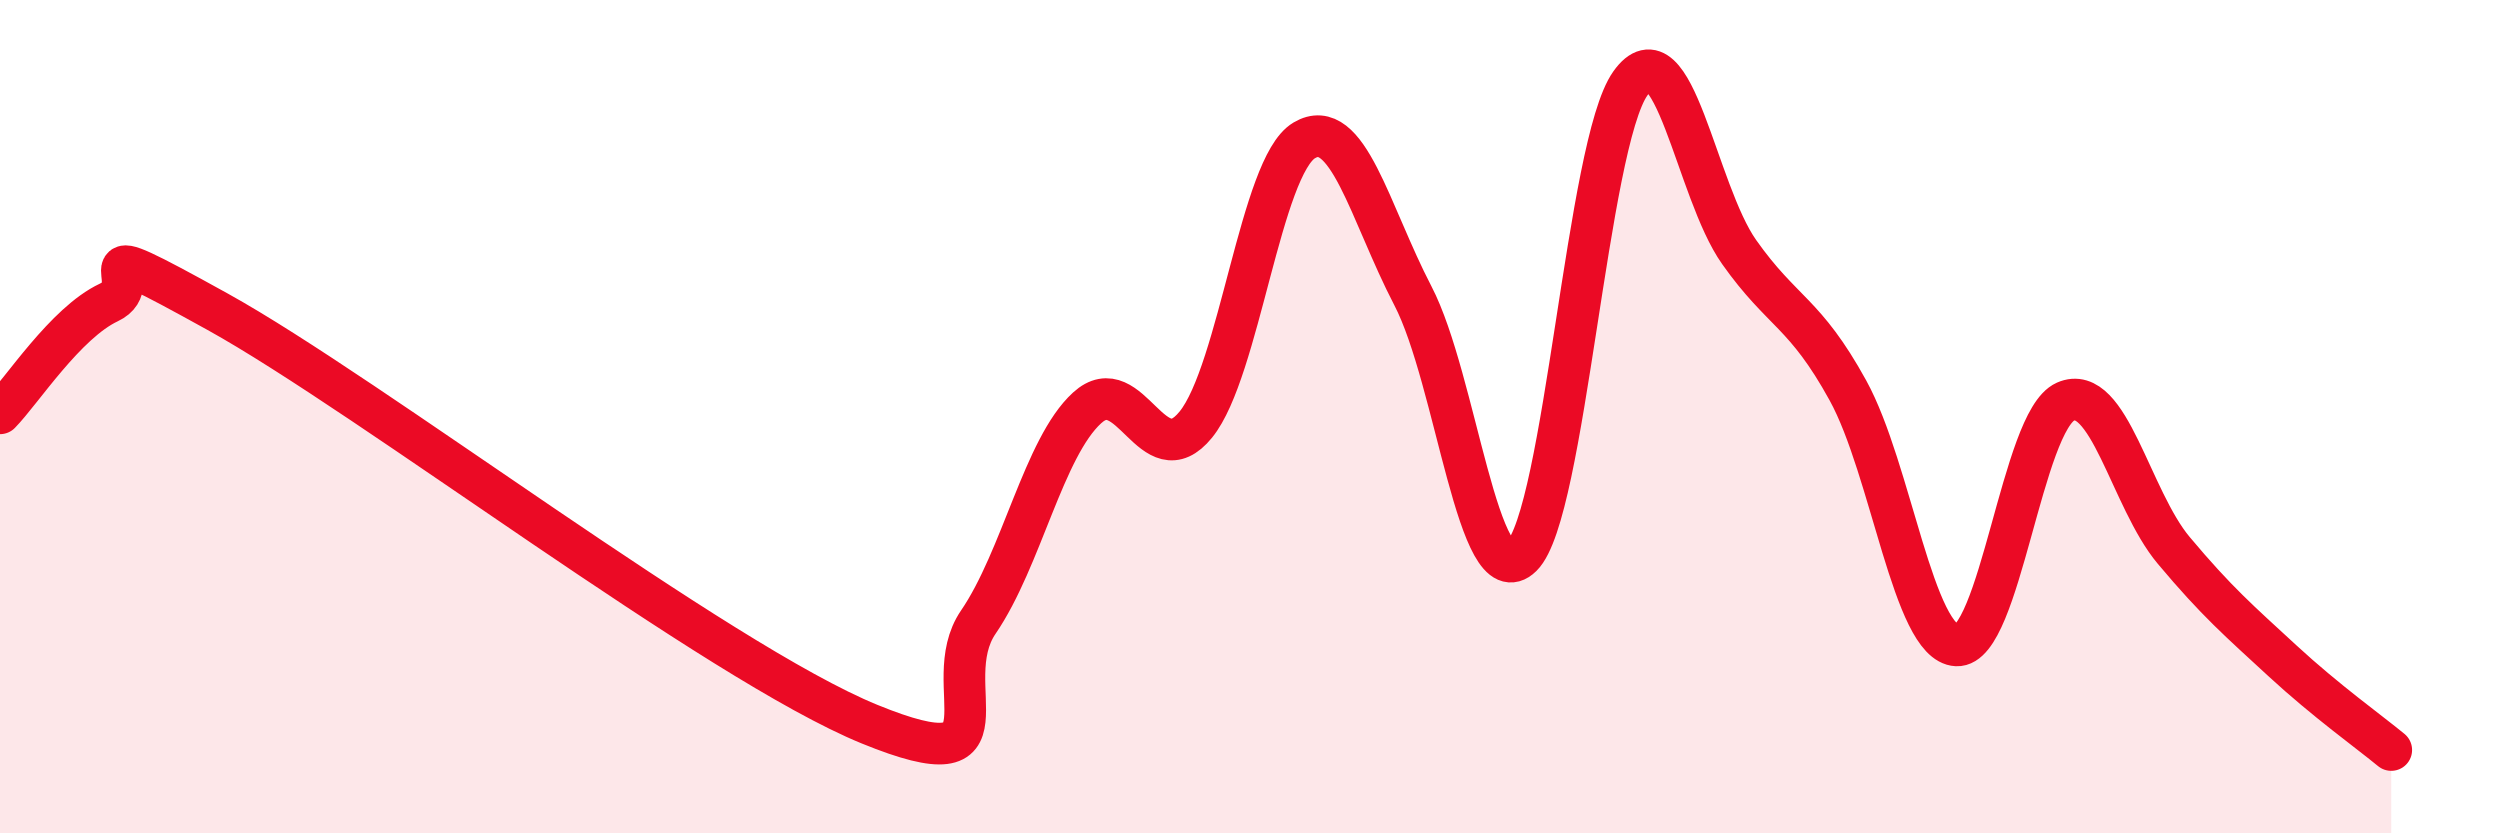 
    <svg width="60" height="20" viewBox="0 0 60 20" xmlns="http://www.w3.org/2000/svg">
      <path
        d="M 0,9.92 C 0.52,9.39 1.57,7.75 2.61,7.26 C 3.65,6.77 1.57,5.46 5.22,7.48 C 8.87,9.5 17.22,15.89 20.87,17.38 C 24.52,18.87 22.44,16.45 23.48,14.93 C 24.52,13.41 25.05,10.74 26.09,9.79 C 27.13,8.84 27.66,11.47 28.7,10.19 C 29.74,8.91 30.26,3.99 31.3,3.37 C 32.34,2.75 32.87,5.1 33.91,7.1 C 34.95,9.1 35.48,14.37 36.52,13.35 C 37.56,12.33 38.09,3.46 39.13,2 C 40.17,0.54 40.7,4.58 41.74,6.05 C 42.78,7.52 43.31,7.48 44.35,9.37 C 45.39,11.26 45.92,15.44 46.96,15.49 C 48,15.54 48.53,10.1 49.57,9.64 C 50.61,9.18 51.13,11.97 52.17,13.21 C 53.21,14.45 53.74,14.9 54.78,15.86 C 55.82,16.82 56.87,17.57 57.39,18L57.39 20L0 20Z"
        fill="#EB0A25"
        opacity="0.1"
        stroke-linecap="round"
        stroke-linejoin="round"
      />
      <path
        d="M 0,9.92 C 0.52,9.39 1.57,7.75 2.61,7.26 C 3.65,6.77 1.57,5.46 5.22,7.48 C 8.87,9.5 17.22,15.89 20.87,17.38 C 24.52,18.87 22.44,16.45 23.48,14.93 C 24.52,13.41 25.05,10.74 26.09,9.79 C 27.13,8.84 27.66,11.47 28.7,10.19 C 29.74,8.91 30.26,3.99 31.3,3.37 C 32.34,2.75 32.87,5.1 33.91,7.1 C 34.95,9.1 35.48,14.37 36.52,13.35 C 37.56,12.33 38.09,3.46 39.13,2 C 40.17,0.54 40.7,4.58 41.74,6.05 C 42.78,7.52 43.31,7.48 44.35,9.37 C 45.39,11.26 45.92,15.44 46.96,15.49 C 48,15.54 48.53,10.1 49.57,9.64 C 50.61,9.18 51.13,11.97 52.17,13.21 C 53.21,14.45 53.74,14.9 54.78,15.86 C 55.82,16.82 56.87,17.57 57.39,18"
        stroke="#EB0A25"
        stroke-width="1"
        fill="none"
        stroke-linecap="round"
        stroke-linejoin="round"
      />
    </svg>
  